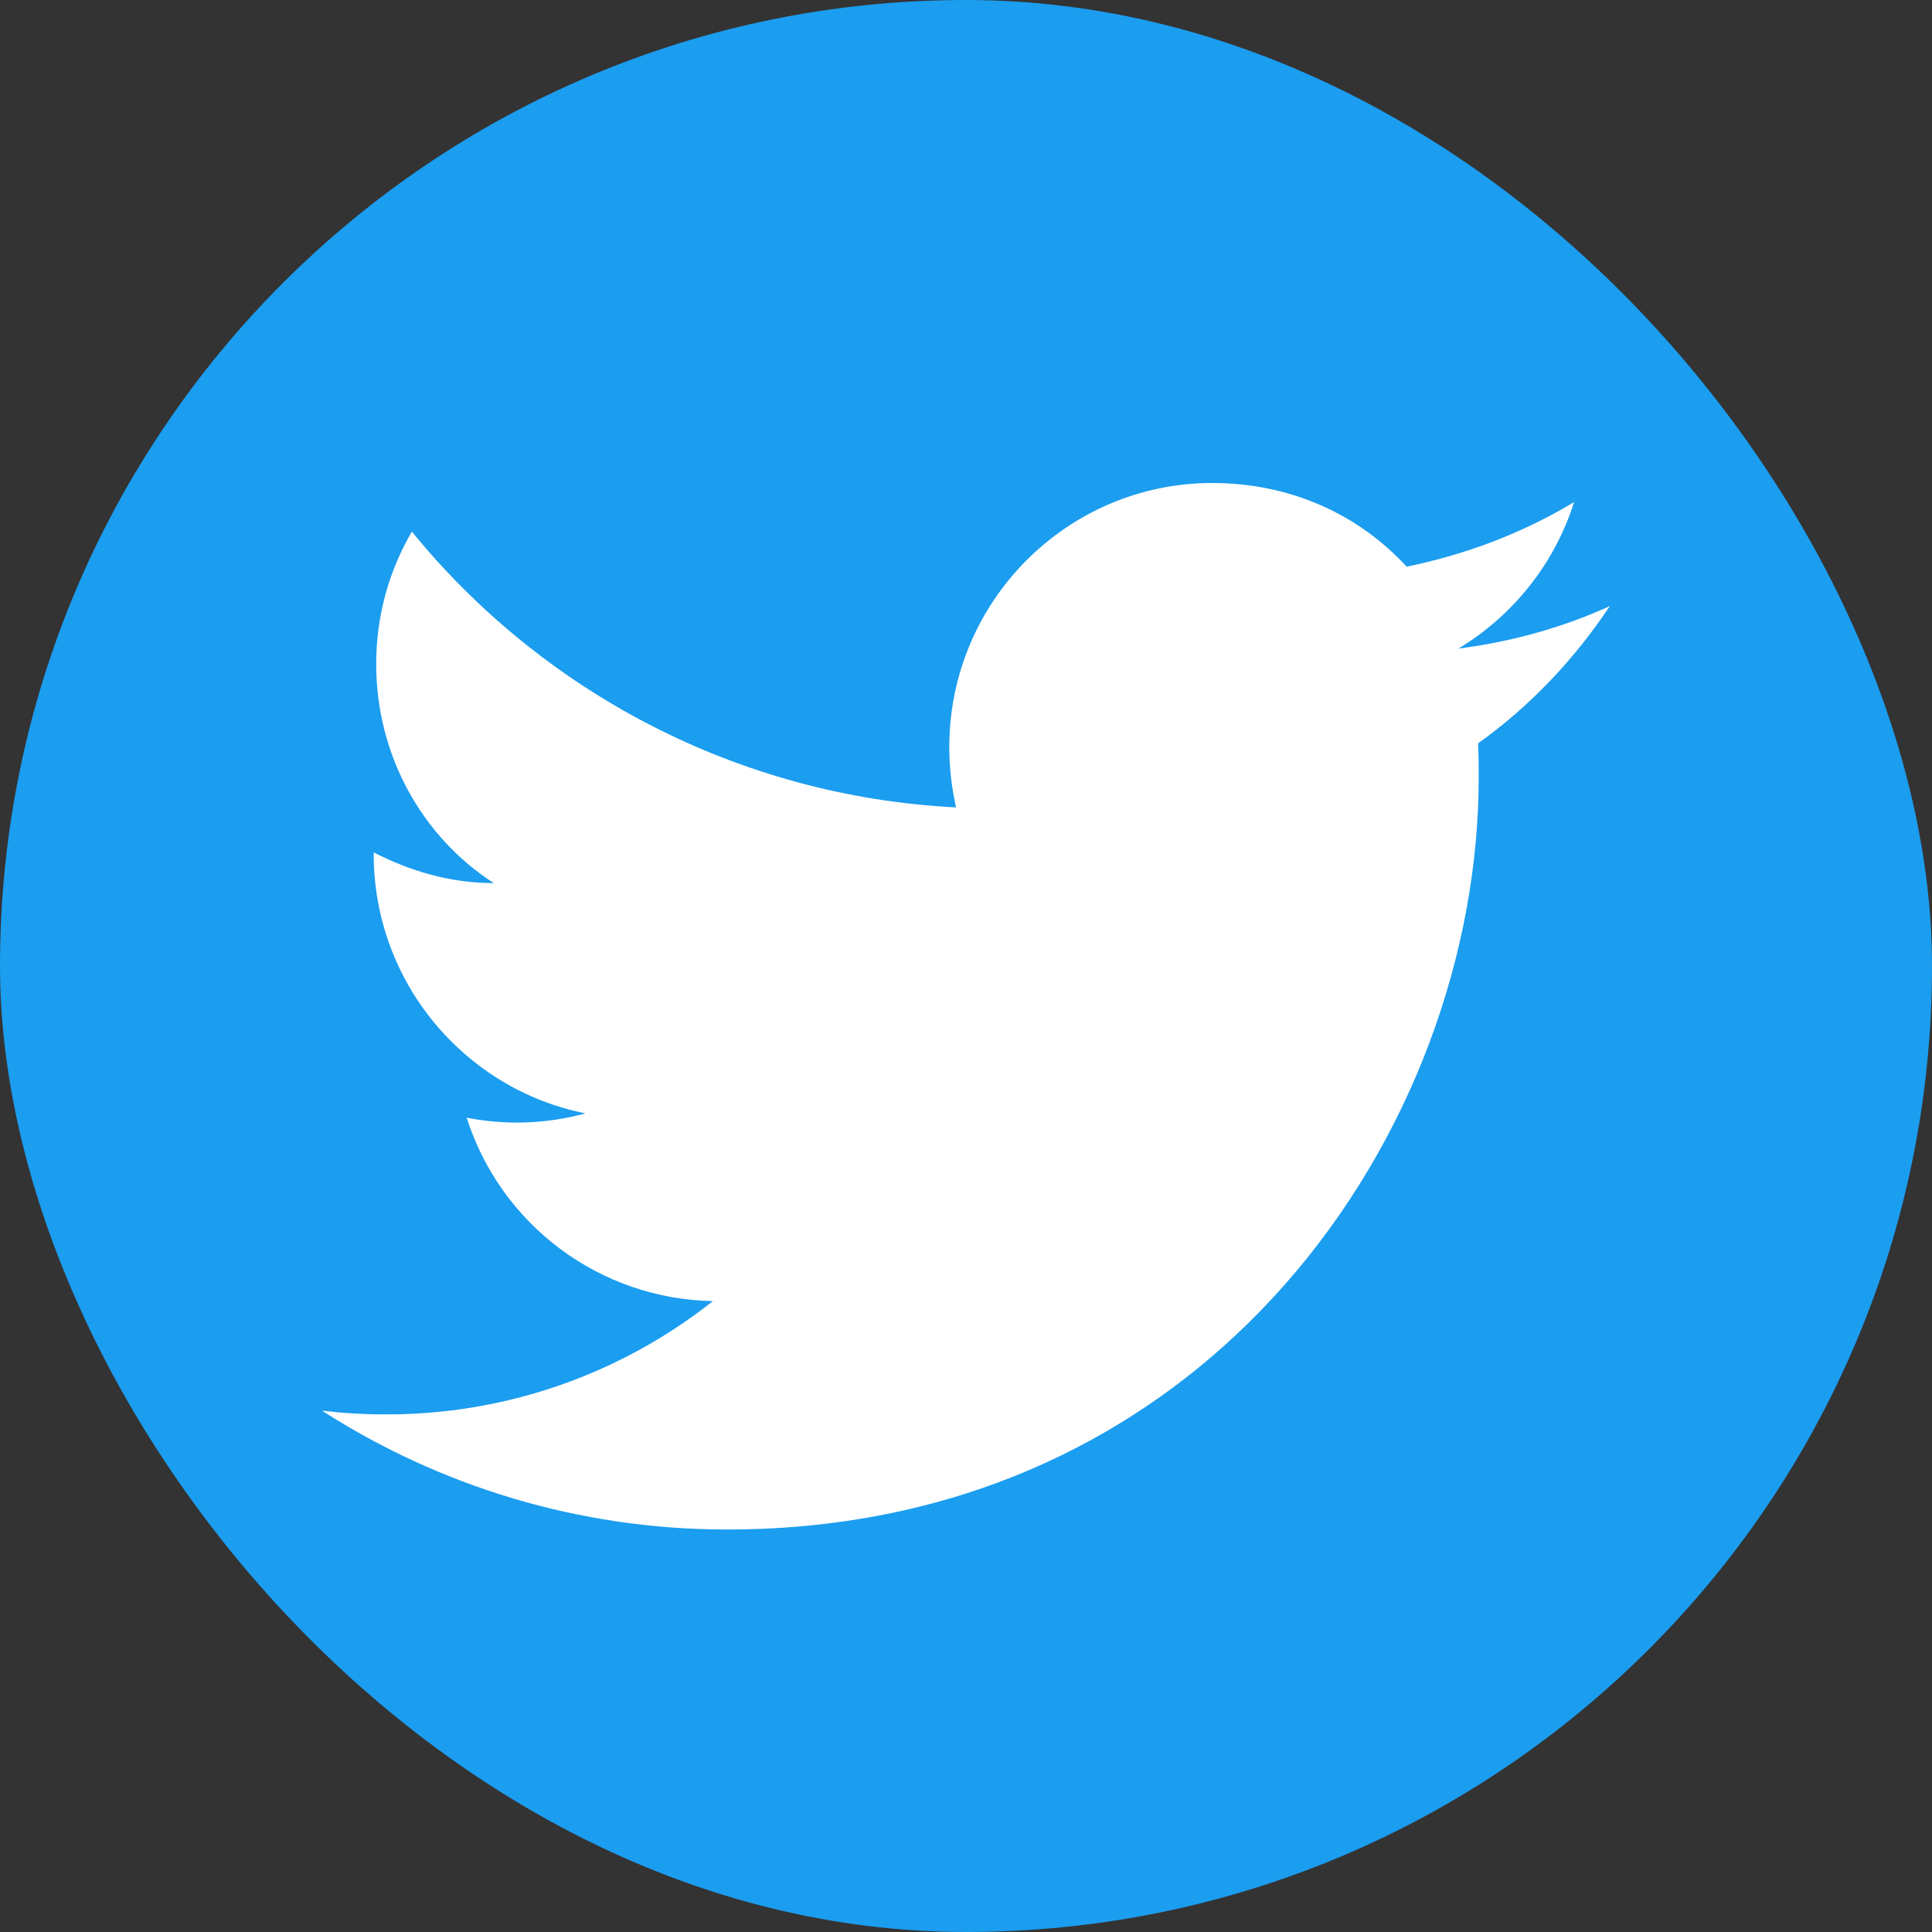 <svg width="49" height="49" viewBox="0 0 49 49" fill="none" xmlns="http://www.w3.org/2000/svg">
<rect x="0" y="0" width="49" height="49" fill="#333333" stroke="none"/>
<rect width="49" height="49" rx="24.5" fill="#1B9DF0"/>
<path d="M40.828 15.373C39.626 15.919 38.331 16.278 36.988 16.45C38.362 15.622 39.423 14.311 39.923 12.734C38.627 13.515 37.191 14.061 35.676 14.373C34.443 13.031 32.71 12.25 30.743 12.25C27.074 12.25 24.076 15.248 24.076 18.948C24.076 19.479 24.139 19.994 24.248 20.478C18.69 20.197 13.74 17.527 10.446 13.483C9.868 14.467 9.541 15.622 9.541 16.84C9.541 19.166 10.712 21.227 12.523 22.398C11.414 22.398 10.384 22.086 9.478 21.618V21.665C9.478 24.912 11.789 27.629 14.849 28.238C13.867 28.506 12.835 28.544 11.836 28.347C12.26 29.678 13.09 30.842 14.21 31.677C15.331 32.511 16.684 32.974 18.081 32.999C15.713 34.874 12.779 35.887 9.759 35.872C9.228 35.872 8.698 35.841 8.167 35.778C11.133 37.683 14.662 38.792 18.44 38.792C30.743 38.792 37.503 28.581 37.503 19.729C37.503 19.432 37.503 19.151 37.487 18.854C38.799 17.917 39.923 16.731 40.828 15.373Z" fill="white"/>
</svg>
